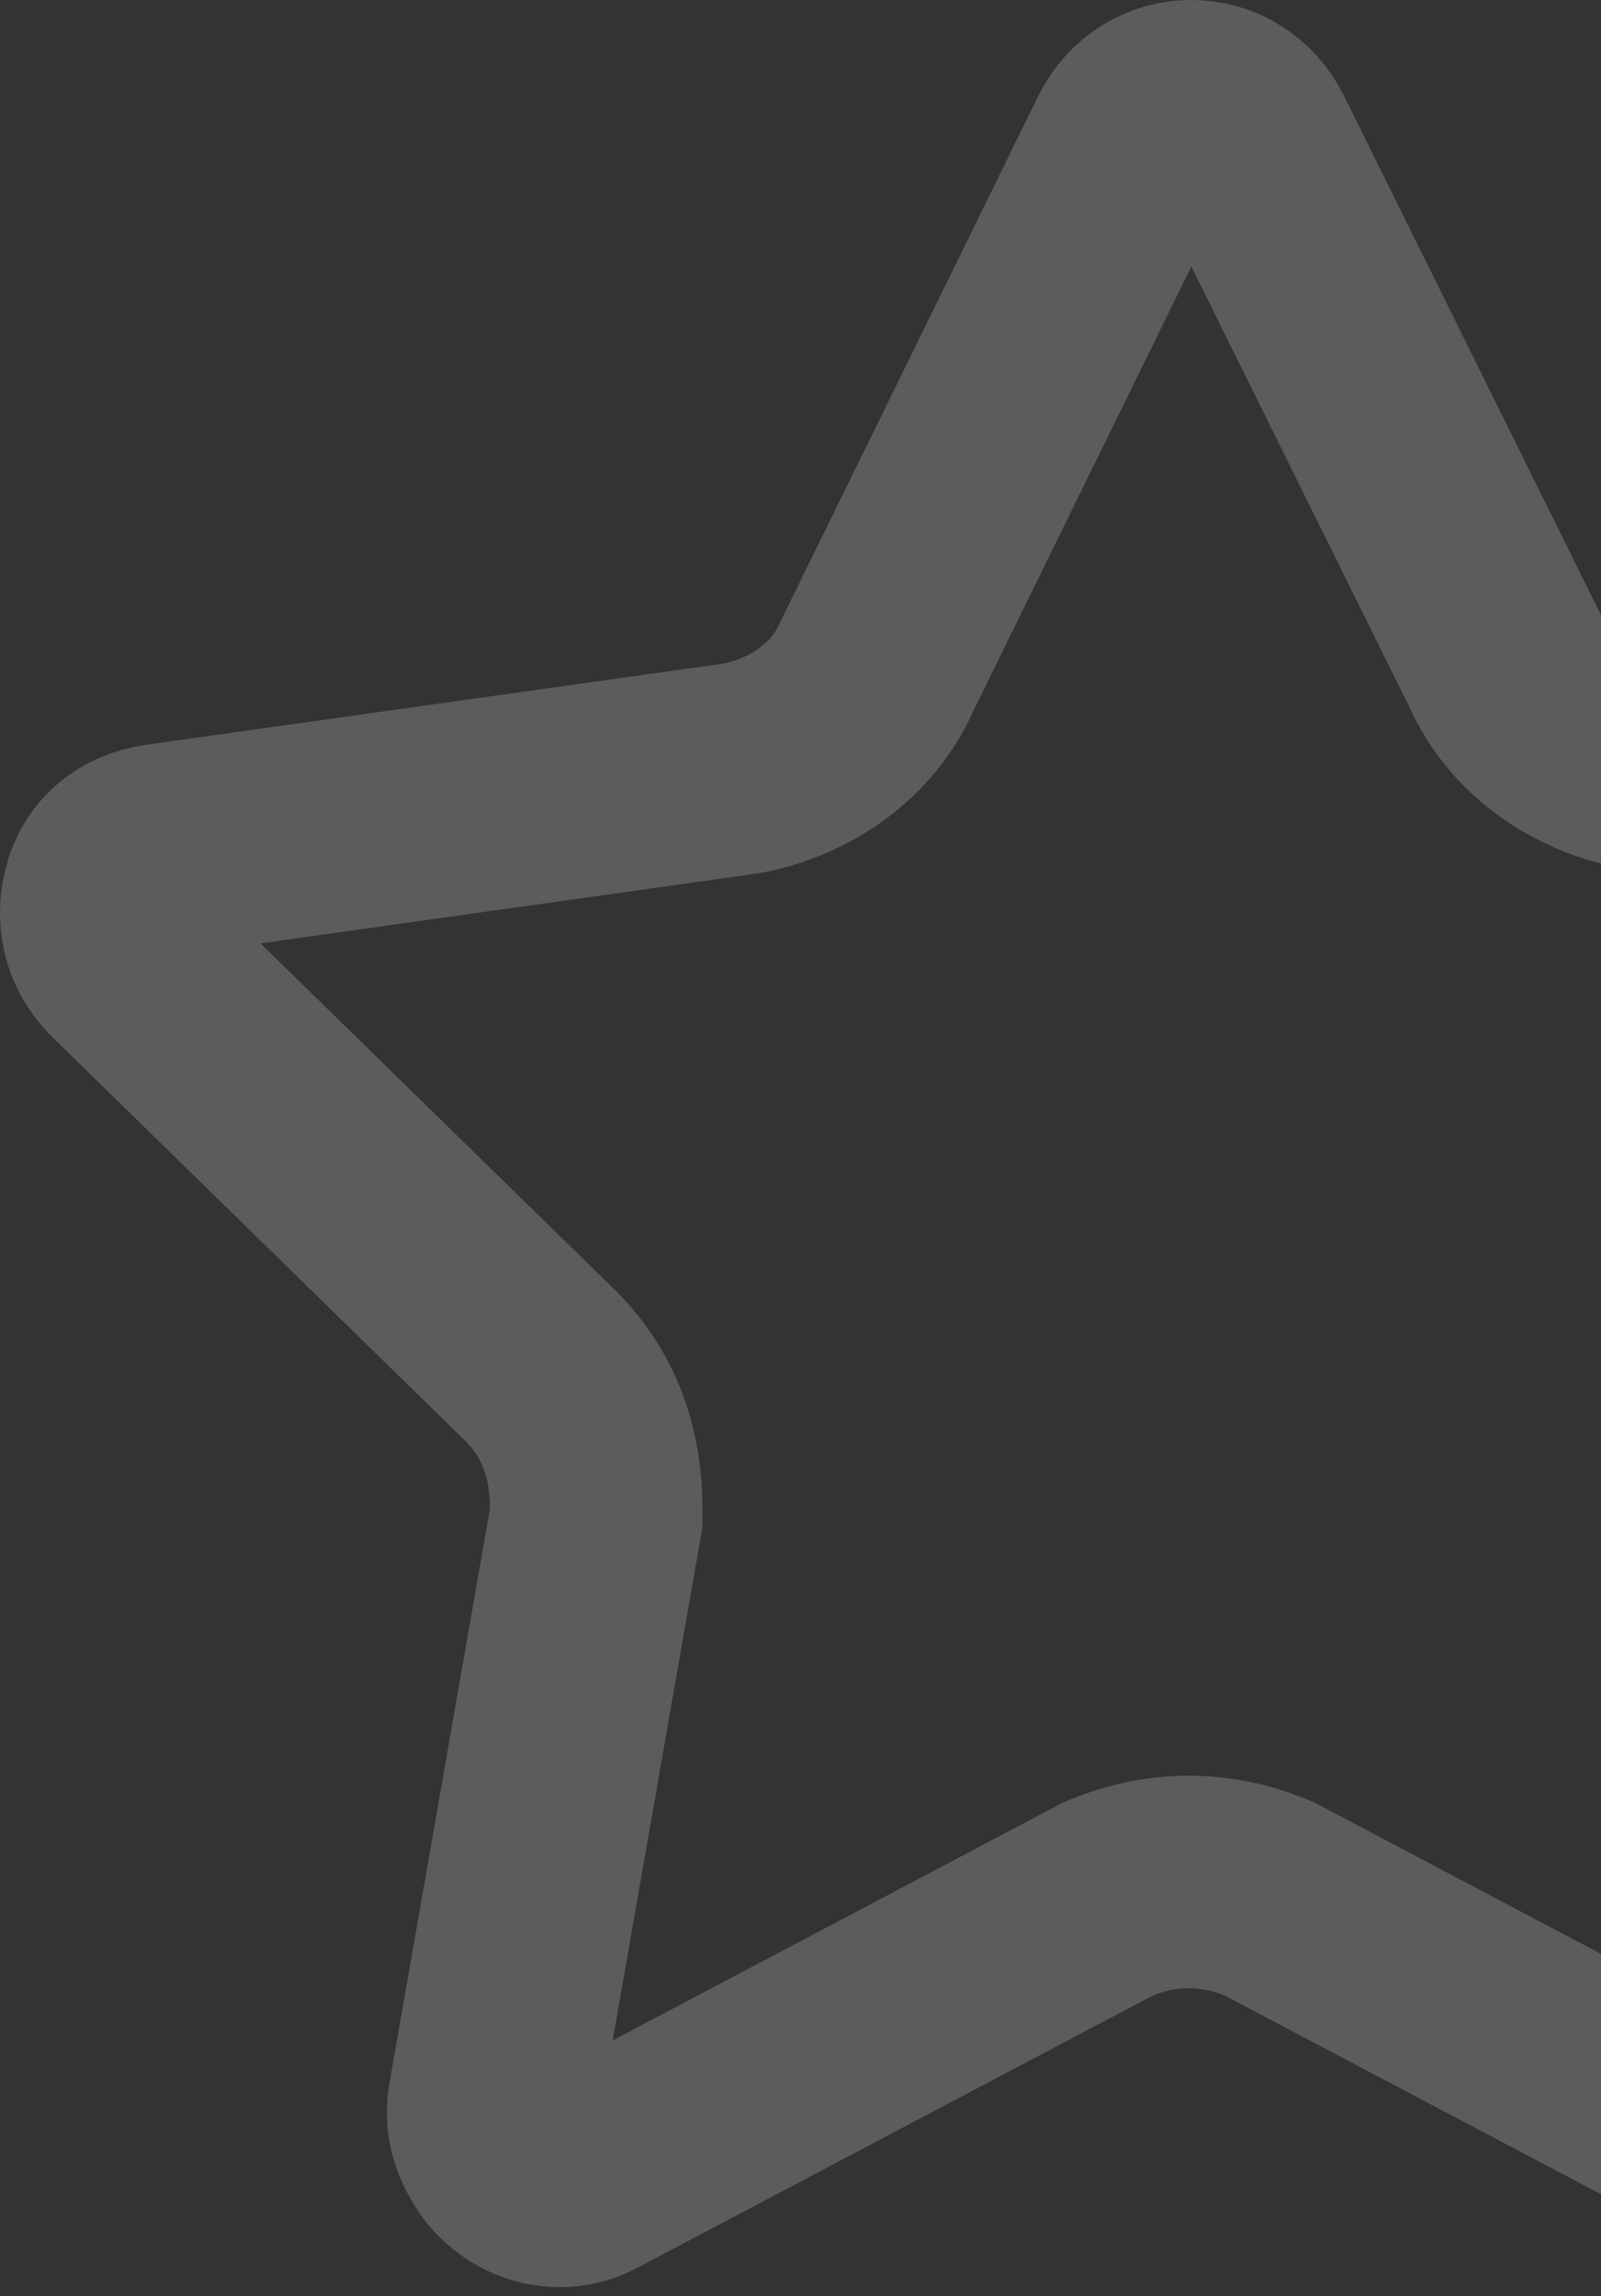 <?xml version="1.0" encoding="UTF-8"?> <svg xmlns="http://www.w3.org/2000/svg" width="113" height="162" viewBox="0 0 113 162" fill="none"><rect x="0" y="0" width="113" height="162" fill="#333333" stroke="none"/> <path d="M156.7 59.962L156.721 59.965L156.742 59.968C158.785 60.26 159.964 61.421 160.399 62.832C160.968 64.685 160.54 66.463 159.256 67.764L129.667 96.694L129.636 96.724L129.605 96.754C127.005 99.356 124.952 103.418 125.851 108.133L132.909 148.483L132.913 148.507L132.917 148.531C133.172 149.93 132.85 151 131.958 152.021L131.772 152.233L131.602 152.459C131.07 153.169 129.977 153.837 128.513 153.837C127.905 153.837 127.447 153.785 127.119 153.713C126.798 153.644 126.668 153.57 126.65 153.559L126.473 153.453L126.291 153.357L89.931 134.159L89.582 133.974L89.215 133.828C85.743 132.438 82.064 132.438 78.592 133.828L78.226 133.974L77.877 134.159L41.516 153.357L41.502 153.365L41.487 153.373C39.786 154.28 37.588 153.981 36.025 152.223C34.873 150.691 34.657 149.475 34.89 148.195L34.895 148.17L34.899 148.146L41.969 107.727L42.081 107.086V106.435C42.081 103.8 41.549 99.766 38.202 96.418L38.171 96.387L38.14 96.356L8.887 67.763C7.604 66.463 7.176 64.685 7.746 62.832C8.179 61.423 9.356 60.263 11.395 59.969C11.397 59.969 11.399 59.969 11.402 59.968L52.122 54.245L52.337 54.215L52.55 54.172C55.7 53.542 59.96 51.479 61.947 46.895L80.017 10.07C80.84 8.441 82.361 7.5 84.072 7.5C85.787 7.5 87.31 8.444 88.132 10.079C88.133 10.083 88.135 10.086 88.137 10.089L106.204 46.573C108.194 51.147 112.448 53.206 115.595 53.835L115.778 53.872L115.962 53.9L156.7 59.962Z" stroke="white" stroke-opacity="0.2" stroke-width="15"></path> </svg> 